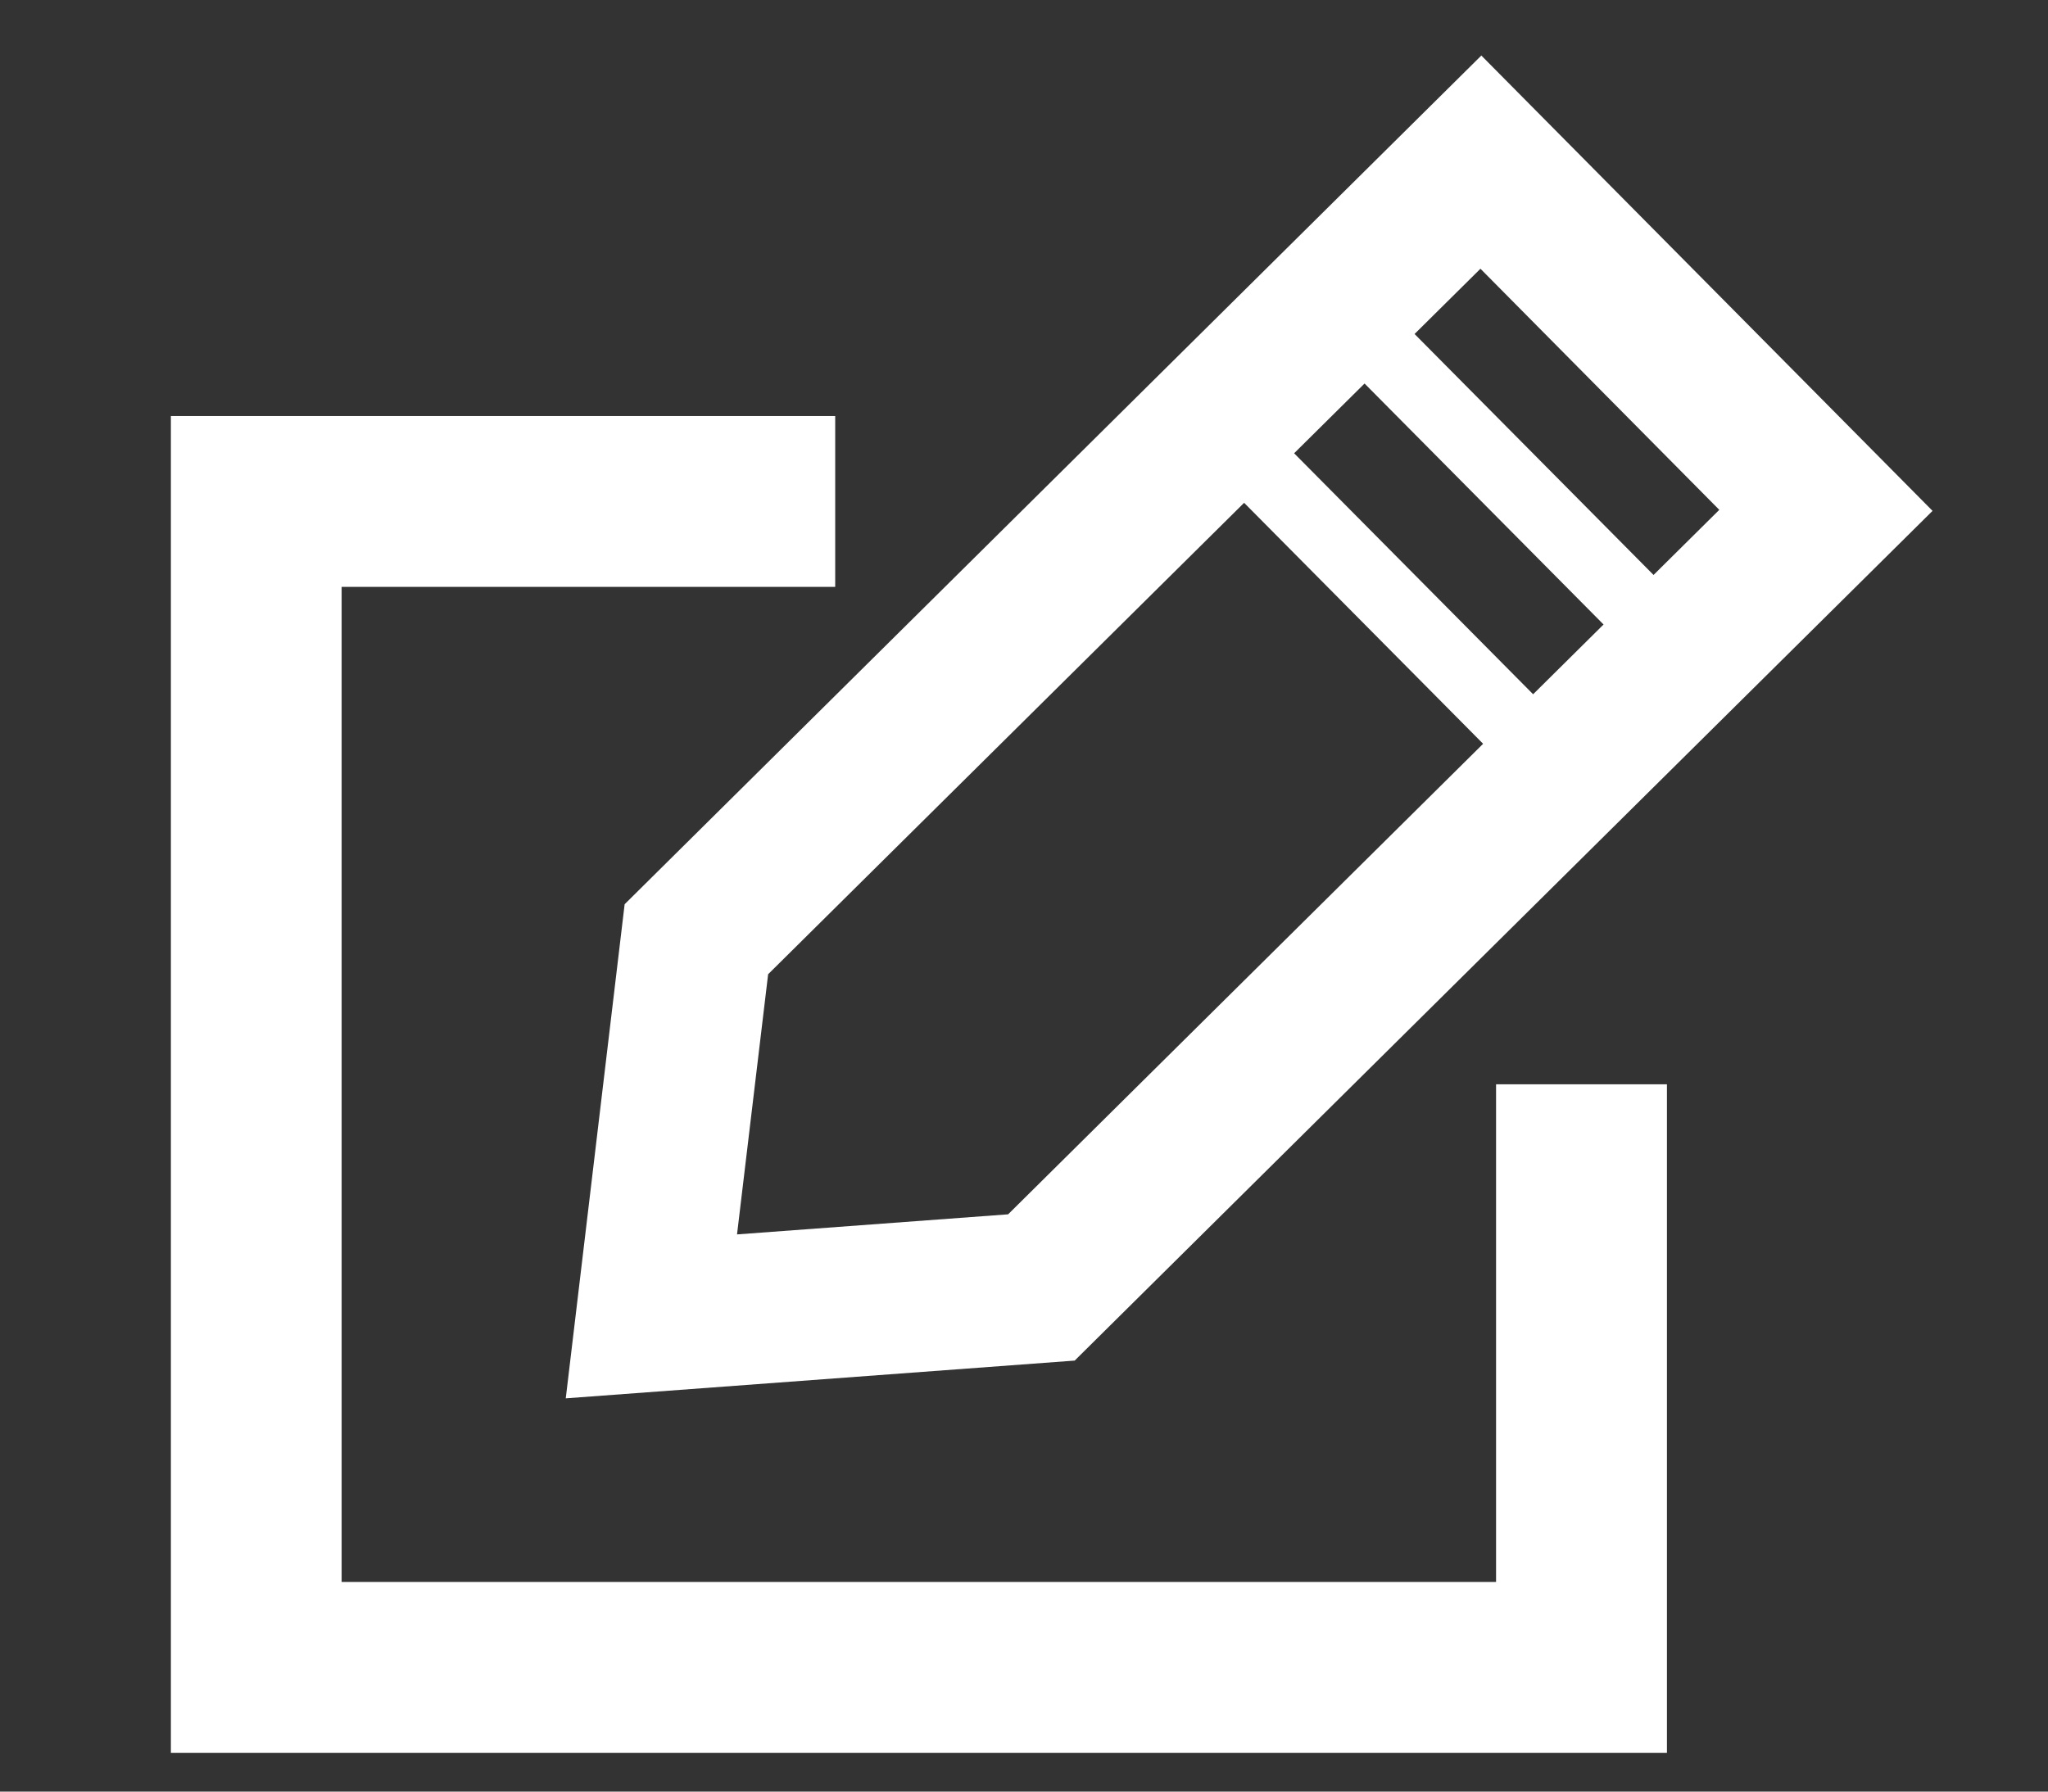 <?xml version="1.0" encoding="UTF-8"?> <!-- Generator: Adobe Illustrator 23.0.3, SVG Export Plug-In . SVG Version: 6.00 Build 0) --> <svg xmlns="http://www.w3.org/2000/svg" xmlns:xlink="http://www.w3.org/1999/xlink" id="Layer_1" x="0px" y="0px" viewBox="0 0 160 140" style="enable-background:new 0 0 160 140;" xml:space="preserve"><rect x="0" y="0" width="160" height="140" fill="#333333" stroke="none"/> <style type="text/css"> .st0{fill:#FFFFFF;} </style> <polygon class="st0" points="116.88,84.73 116.88,123.62 26.69,123.62 26.69,45.86 65.25,45.86 65.25,32.51 13.35,32.51 13.35,136.97 130.23,136.97 130.23,84.73 "></polygon> <path class="st0" d="M44.2,109.27l4.6-38.61l66.93-66.32l35.25,35.58l-67.02,66.4L44.2,109.27z M60.01,76.13l-2.43,20.33l21.18-1.57 l55.56-55.05L115.66,21L60.01,76.13z"></path> <rect x="105.63" y="28.38" transform="matrix(0.71 -0.704 0.704 0.71 -1.454 89.799)" class="st0" width="5.5" height="36.58"></rect> <rect x="115.15" y="20.71" transform="matrix(0.71 -0.704 0.704 0.71 7.789 93.829)" class="st0" width="5.5" height="33.48"></rect> </svg> 